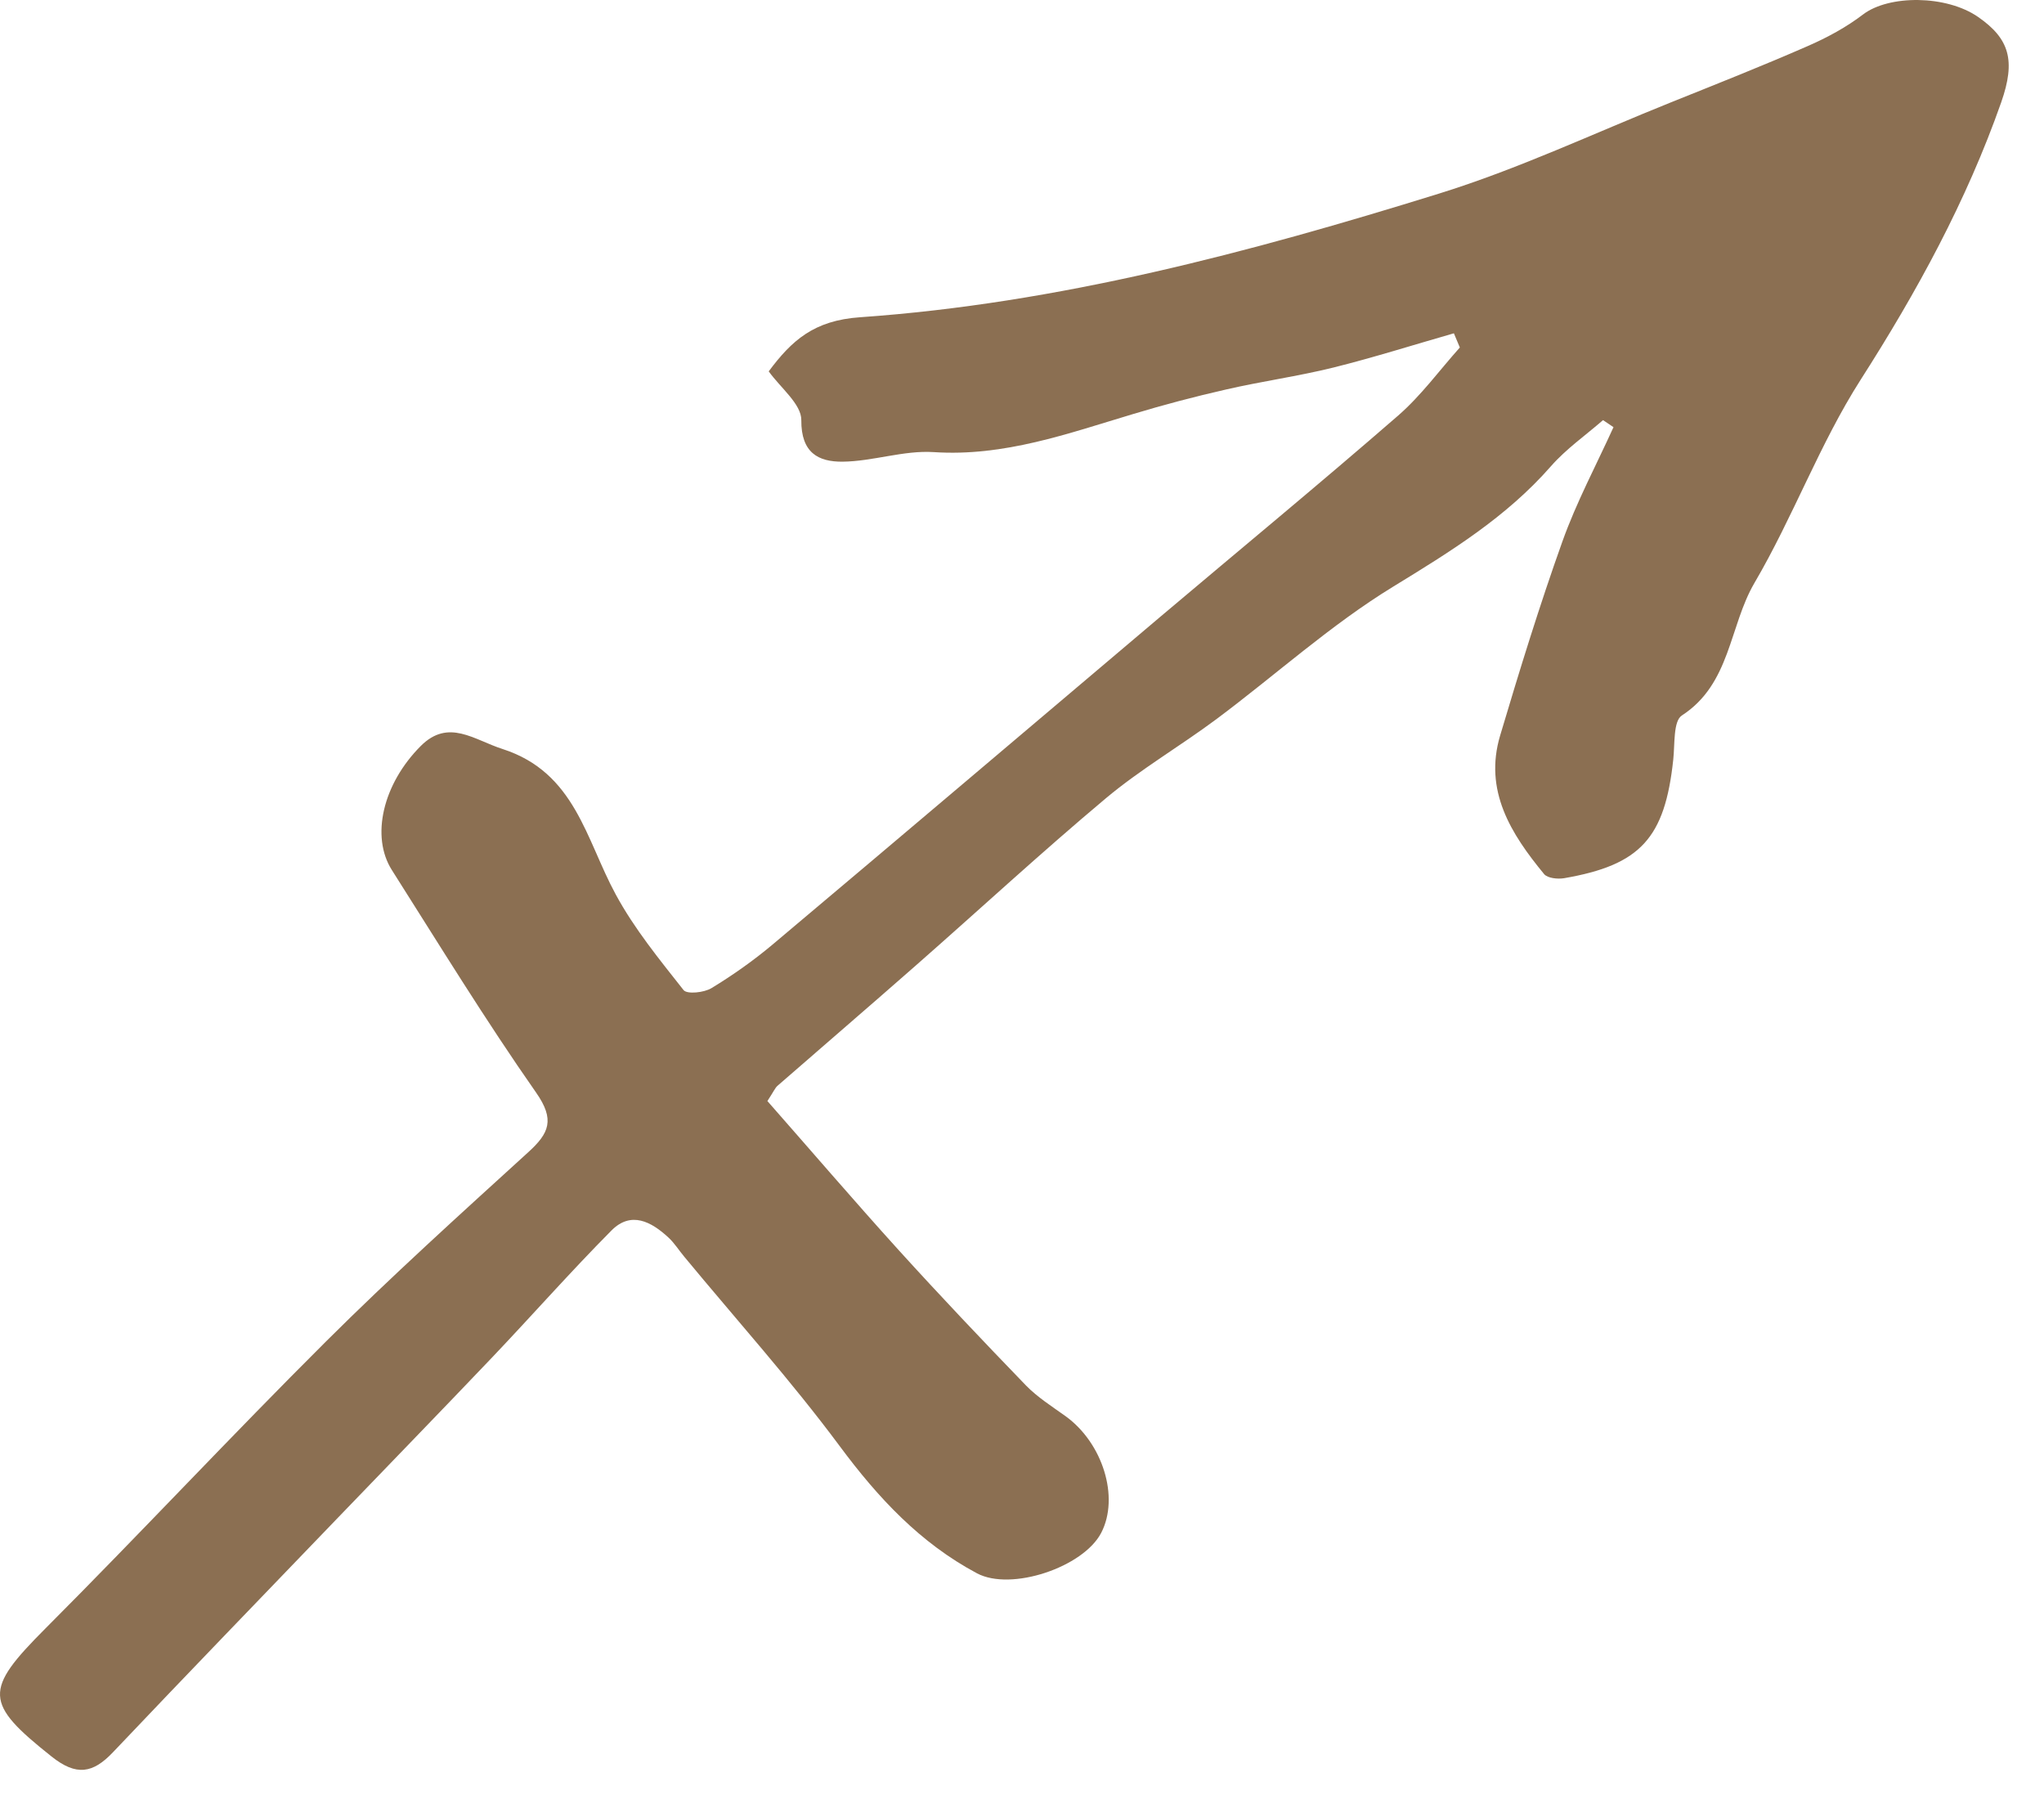 <?xml version="1.0" encoding="UTF-8"?>
<svg width="34px" height="30px" viewBox="0 0 34 30" version="1.1" xmlns="http://www.w3.org/2000/svg" xmlns:xlink="http://www.w3.org/1999/xlink">
    <!-- Generator: Sketch 49.3 (51167) - http://www.bohemiancoding.com/sketch -->
    <title>Sagitarius</title>
    <desc>Created with Sketch.</desc>
    <defs></defs>
    <g id="Page-1" stroke="none" stroke-width="1" fill="none" fill-rule="evenodd">
        <g id="HoH-Co-Lab-route-2_1-Desktop" transform="translate(-920, -2655)" fill="#8B6F52">
            <g id="Group-5" transform="translate(392, 2086)">
                <g id="Group-3" transform="translate(0, 151)">
                    <g id="Sagitarius" transform="translate(528, 418)">
                        <path d="M24.184,5.543 C23.517,5.734 22.855,5.944 22.182,6.112 C21.592,6.258 20.986,6.341 20.392,6.478 C19.873,6.596 19.357,6.732 18.847,6.886 C17.764,7.21 16.703,7.596 15.533,7.519 C15.033,7.486 14.521,7.673 14.014,7.678 C13.614,7.681 13.325,7.532 13.329,6.987 C13.332,6.721 12.983,6.45 12.787,6.176 C13.169,5.663 13.538,5.329 14.306,5.276 C17.603,5.046 20.789,4.197 23.932,3.221 C25.252,2.812 26.514,2.216 27.8,1.7 C28.559,1.395 29.319,1.095 30.068,0.767 C30.392,0.626 30.712,0.453 30.992,0.239 C31.42,-0.086 32.374,-0.087 32.907,0.284 C33.424,0.644 33.533,1.004 33.288,1.702 C32.711,3.344 31.887,4.851 30.949,6.317 C30.268,7.383 29.826,8.6 29.184,9.694 C28.762,10.415 28.788,11.373 27.976,11.899 C27.831,11.993 27.861,12.38 27.833,12.633 C27.694,13.938 27.288,14.386 26.017,14.605 C25.91,14.623 25.742,14.605 25.685,14.537 C25.134,13.868 24.679,13.15 24.954,12.23 C25.276,11.149 25.609,10.068 25.989,9.005 C26.222,8.352 26.552,7.736 26.839,7.104 C26.781,7.064 26.723,7.026 26.665,6.987 C26.374,7.24 26.051,7.466 25.799,7.753 C25.056,8.602 24.126,9.174 23.173,9.757 C22.133,10.393 21.217,11.226 20.235,11.959 C19.631,12.409 18.972,12.793 18.396,13.275 C17.319,14.178 16.286,15.133 15.231,16.059 C14.469,16.729 13.7,17.389 12.936,18.055 C12.893,18.091 12.87,18.151 12.765,18.311 C13.477,19.12 14.199,19.962 14.943,20.784 C15.637,21.549 16.347,22.297 17.065,23.04 C17.256,23.236 17.497,23.389 17.722,23.55 C18.344,23.997 18.624,24.901 18.318,25.491 C18.021,26.064 16.82,26.468 16.251,26.165 C15.307,25.662 14.605,24.909 13.968,24.05 C13.16,22.962 12.249,21.948 11.383,20.901 C11.295,20.796 11.22,20.675 11.12,20.582 C10.835,20.317 10.497,20.136 10.172,20.463 C9.491,21.149 8.85,21.877 8.183,22.578 C7.33,23.474 6.468,24.36 5.61,25.252 C4.365,26.547 3.116,27.837 1.88,29.14 C1.545,29.494 1.27,29.54 0.859,29.213 C-0.266,28.32 -0.27,28.11 0.754,27.084 C2.327,25.509 3.847,23.878 5.426,22.306 C6.513,21.224 7.653,20.195 8.787,19.162 C9.136,18.845 9.233,18.622 8.918,18.171 C8.075,16.966 7.306,15.711 6.518,14.469 C6.165,13.912 6.366,13.039 7,12.405 C7.461,11.945 7.885,12.305 8.361,12.457 C9.569,12.847 9.745,13.96 10.241,14.873 C10.549,15.443 10.967,15.954 11.37,16.465 C11.426,16.538 11.711,16.509 11.835,16.433 C12.189,16.218 12.532,15.976 12.849,15.71 C15.006,13.896 17.155,12.072 19.307,10.252 C20.624,9.14 21.954,8.043 23.256,6.912 C23.638,6.58 23.943,6.159 24.283,5.779 C24.25,5.699 24.217,5.622 24.184,5.543" id="Fill-4"></path>
                    </g>
                </g>
            </g>
        </g>
    </g>
</svg>